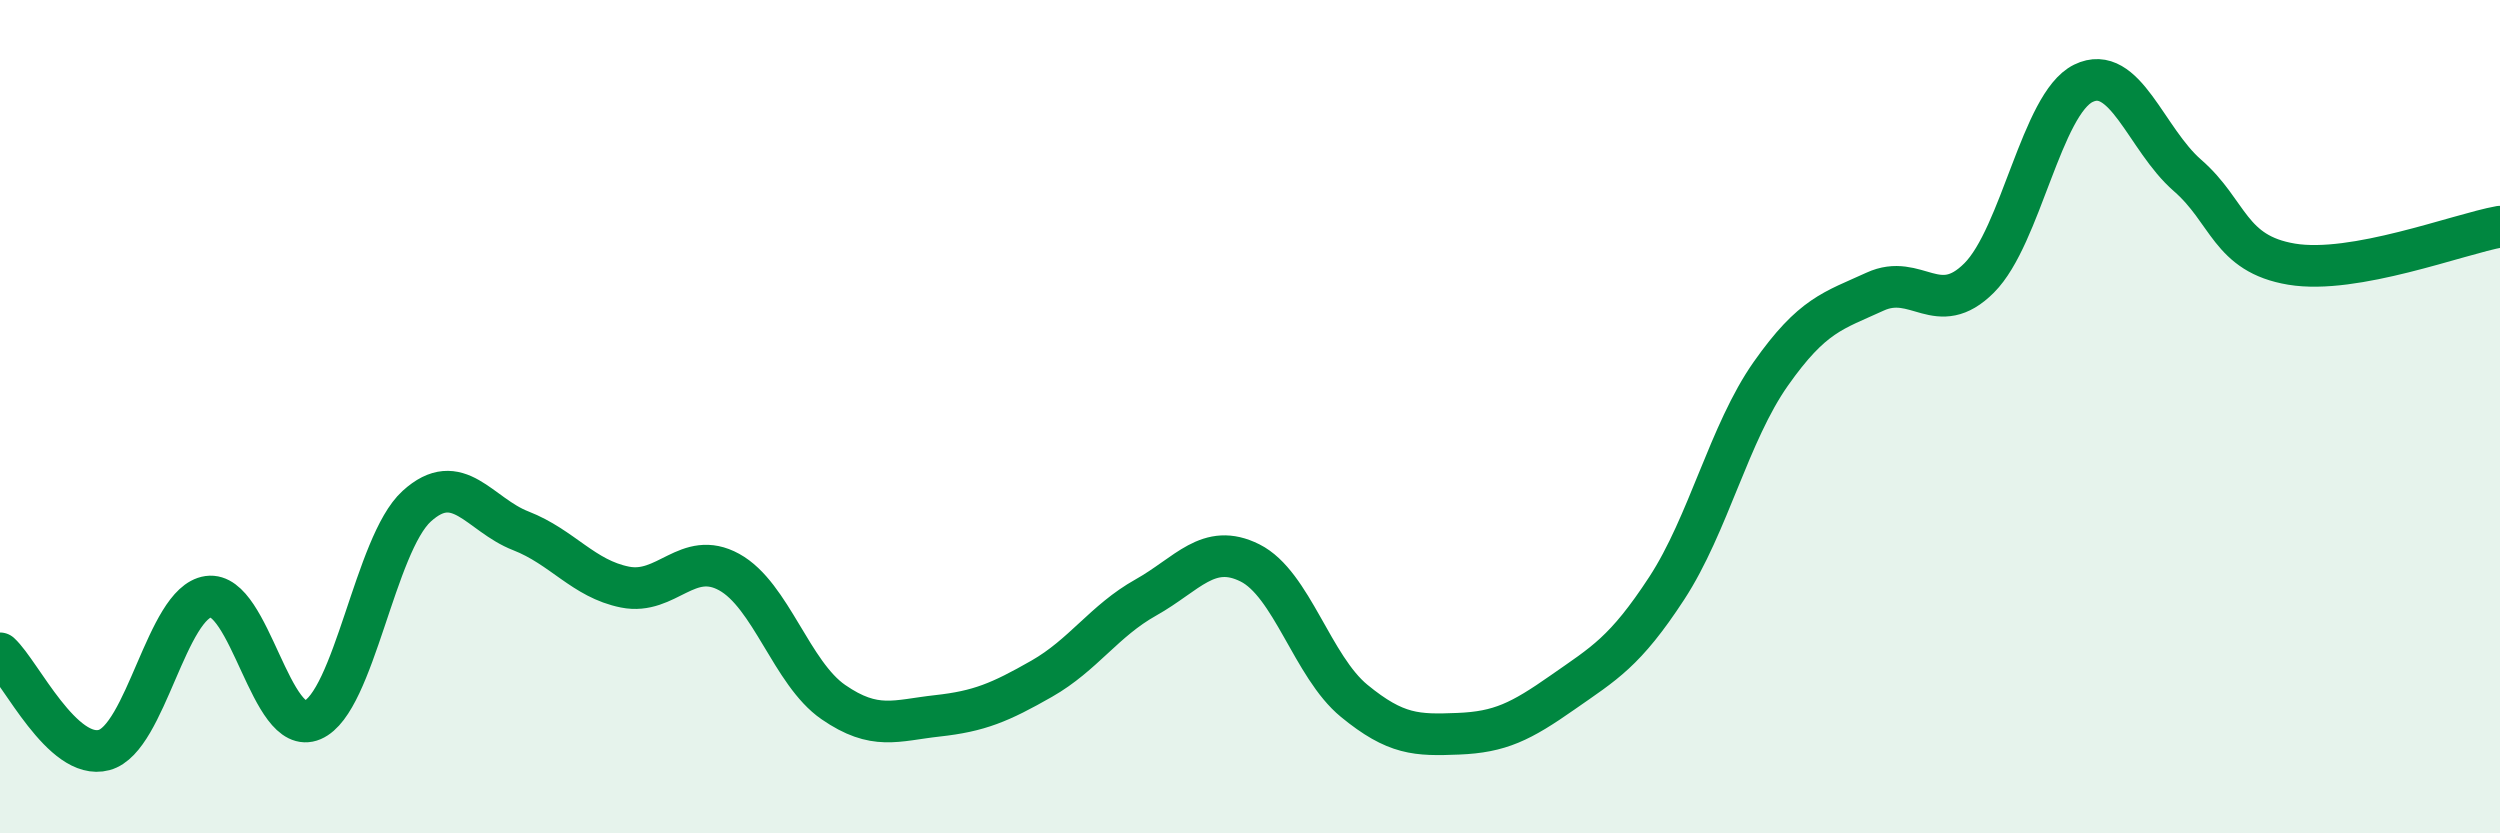 
    <svg width="60" height="20" viewBox="0 0 60 20" xmlns="http://www.w3.org/2000/svg">
      <path
        d="M 0,15.68 C 0.5,16.14 1.5,18.27 2.5,18 C 3.5,17.73 4,14.46 5,14.32 C 6,14.18 6.5,17.71 7.5,17.28 C 8.5,16.85 9,13.06 10,12.15 C 11,11.24 11.5,12.35 12.5,12.74 C 13.5,13.13 14,13.89 15,14.09 C 16,14.29 16.5,13.18 17.5,13.73 C 18.5,14.28 19,16.16 20,16.85 C 21,17.54 21.5,17.29 22.5,17.18 C 23.5,17.07 24,16.86 25,16.29 C 26,15.72 26.5,14.9 27.5,14.34 C 28.5,13.78 29,13.01 30,13.51 C 31,14.01 31.5,16 32.5,16.82 C 33.5,17.64 34,17.65 35,17.61 C 36,17.57 36.5,17.32 37.5,16.62 C 38.5,15.92 39,15.65 40,14.12 C 41,12.59 41.5,10.39 42.5,8.97 C 43.5,7.55 44,7.46 45,7 C 46,6.54 46.5,7.67 47.5,6.67 C 48.5,5.67 49,2.49 50,2 C 51,1.51 51.5,3.34 52.5,4.21 C 53.5,5.08 53.5,6.09 55,6.34 C 56.5,6.59 59,5.62 60,5.44L60 20L0 20Z"
        fill="#008740"
        opacity="0.1"
        stroke-linecap="round"
        stroke-linejoin="round"
      />
      <path
        d="M 0,15.68 C 0.5,16.14 1.5,18.27 2.5,18 C 3.5,17.73 4,14.46 5,14.32 C 6,14.18 6.5,17.71 7.5,17.28 C 8.5,16.85 9,13.06 10,12.15 C 11,11.24 11.5,12.35 12.5,12.74 C 13.5,13.13 14,13.89 15,14.09 C 16,14.29 16.5,13.18 17.5,13.73 C 18.5,14.28 19,16.16 20,16.85 C 21,17.54 21.5,17.29 22.5,17.18 C 23.5,17.07 24,16.86 25,16.29 C 26,15.72 26.5,14.9 27.5,14.34 C 28.5,13.78 29,13.01 30,13.51 C 31,14.01 31.5,16 32.5,16.82 C 33.5,17.64 34,17.65 35,17.61 C 36,17.57 36.5,17.32 37.5,16.62 C 38.5,15.92 39,15.65 40,14.12 C 41,12.59 41.5,10.39 42.5,8.97 C 43.5,7.55 44,7.46 45,7 C 46,6.54 46.5,7.67 47.5,6.67 C 48.5,5.67 49,2.49 50,2 C 51,1.51 51.5,3.34 52.5,4.21 C 53.5,5.08 53.5,6.09 55,6.34 C 56.5,6.59 59,5.62 60,5.44"
        stroke="#008740"
        stroke-width="1"
        fill="none"
        stroke-linecap="round"
        stroke-linejoin="round"
      />
    </svg>
  